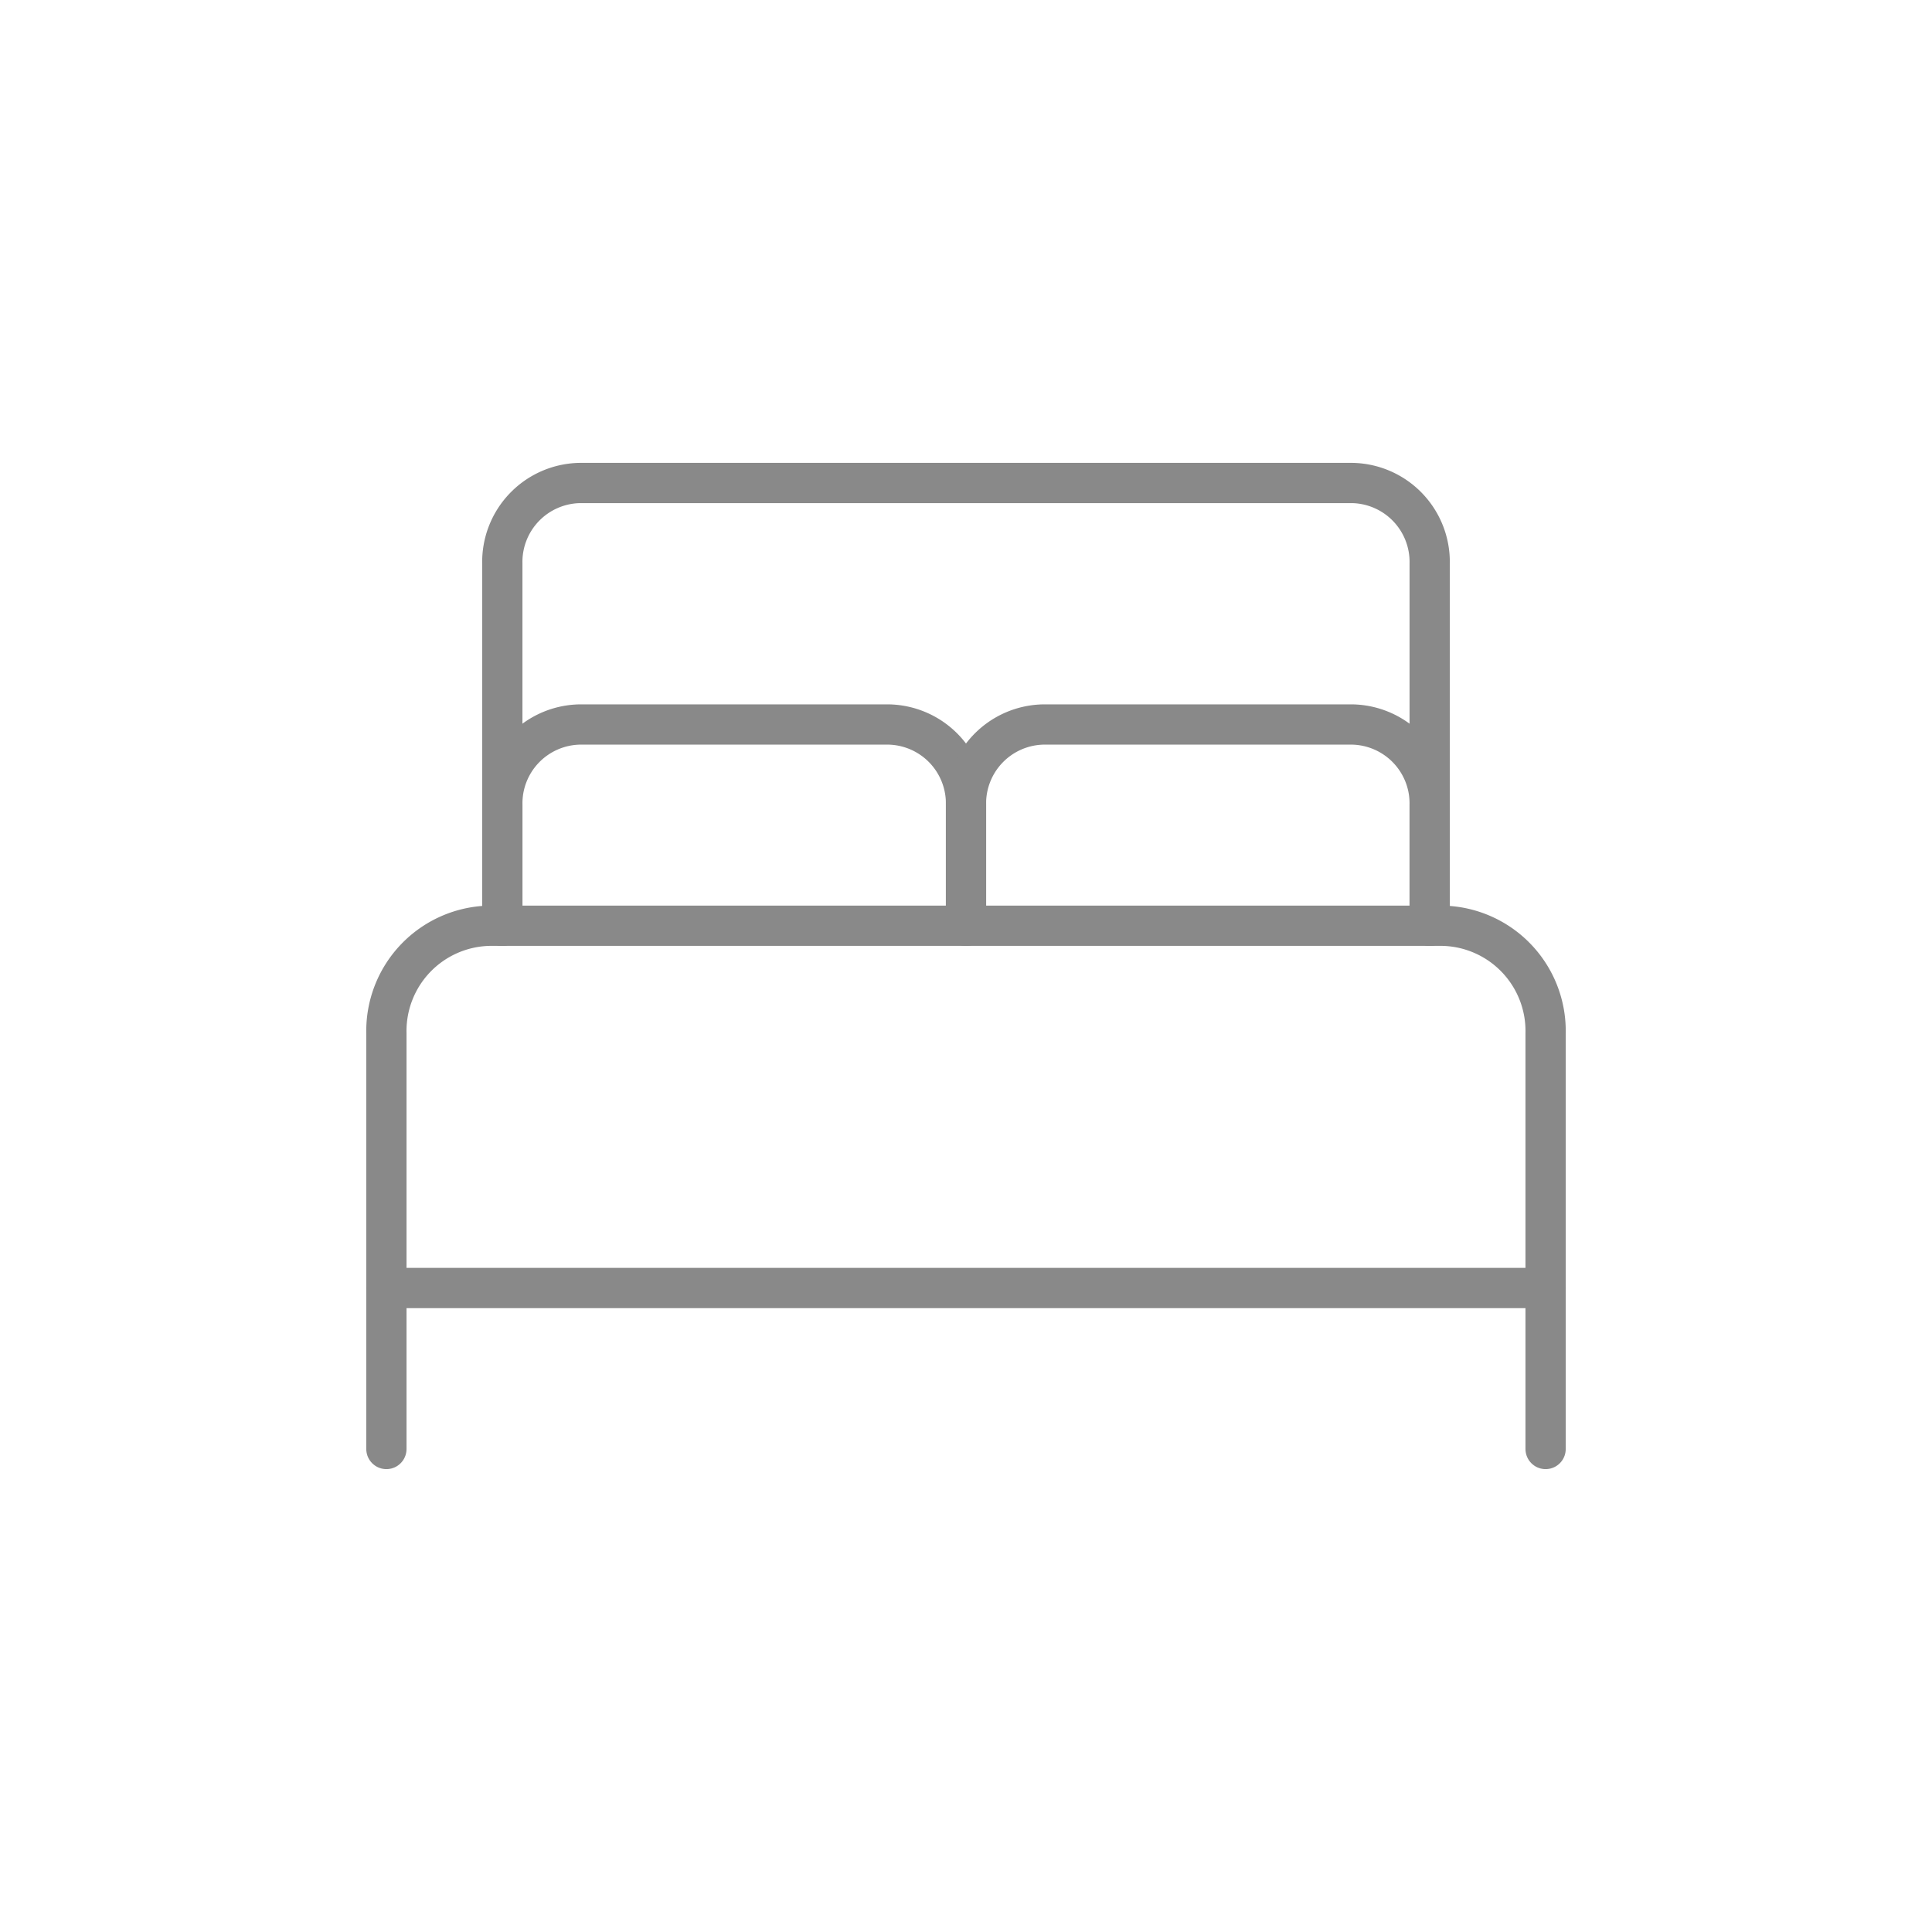 <svg xmlns="http://www.w3.org/2000/svg" width="48" height="48" viewBox="0 0 48 48">
    <defs>
        <style>
            .cls-2{fill:none;stroke:#898989;stroke-linecap:round;stroke-linejoin:round}
        </style>
    </defs>
    <g id="Group_4594" transform="translate(-202 -801)">
        <path id="Rectangle_57" fill="none" d="M0 0H48V48H0z" transform="translate(202 801)"/>
        <g id="Hotel-layout" transform="translate(210.14 812)">
            <g id="Room_Detail_1">
                <g id="room-detail">
                    <g id="Group-3">
                        <g id="Group">
                            <g id="ico_beds">
                                <g id="Group-2">
                                    <g id="hotel-double-bed-1">
                                        <path id="Shape" d="M4.34 12V9a1.961 1.961 0 0 1 1.92-2h7.68a1.961 1.961 0 0 1 1.92 2v3" class="cls-2"/>
                                        <path id="Shape-2" d="M15.86 12V9a1.961 1.961 0 0 1 1.92-2h7.68a1.961 1.961 0 0 1 1.92 2v3" class="cls-2"/>
                                        <path id="Shape-3" d="M4.02 12H27.7a2.615 2.615 0 0 1 2.56 2.667V21H1.46v-6.333A2.615 2.615 0 0 1 4.02 12z" class="cls-2"/>
                                        <path id="Shape-4" d="M1.46 21v4" class="cls-2"/>
                                        <path id="Shape-5" d="M30.26 21v4" class="cls-2"/>
                                        <path id="Shape-6" d="M27.38 12V3a1.961 1.961 0 0 0-1.92-2H6.26a1.961 1.961 0 0 0-1.92 2v9" class="cls-2"/>
                                    </g>
                                </g>
                            </g>
                        </g>
                    </g>
                </g>
            </g>
        </g>
    </g>
</svg>
